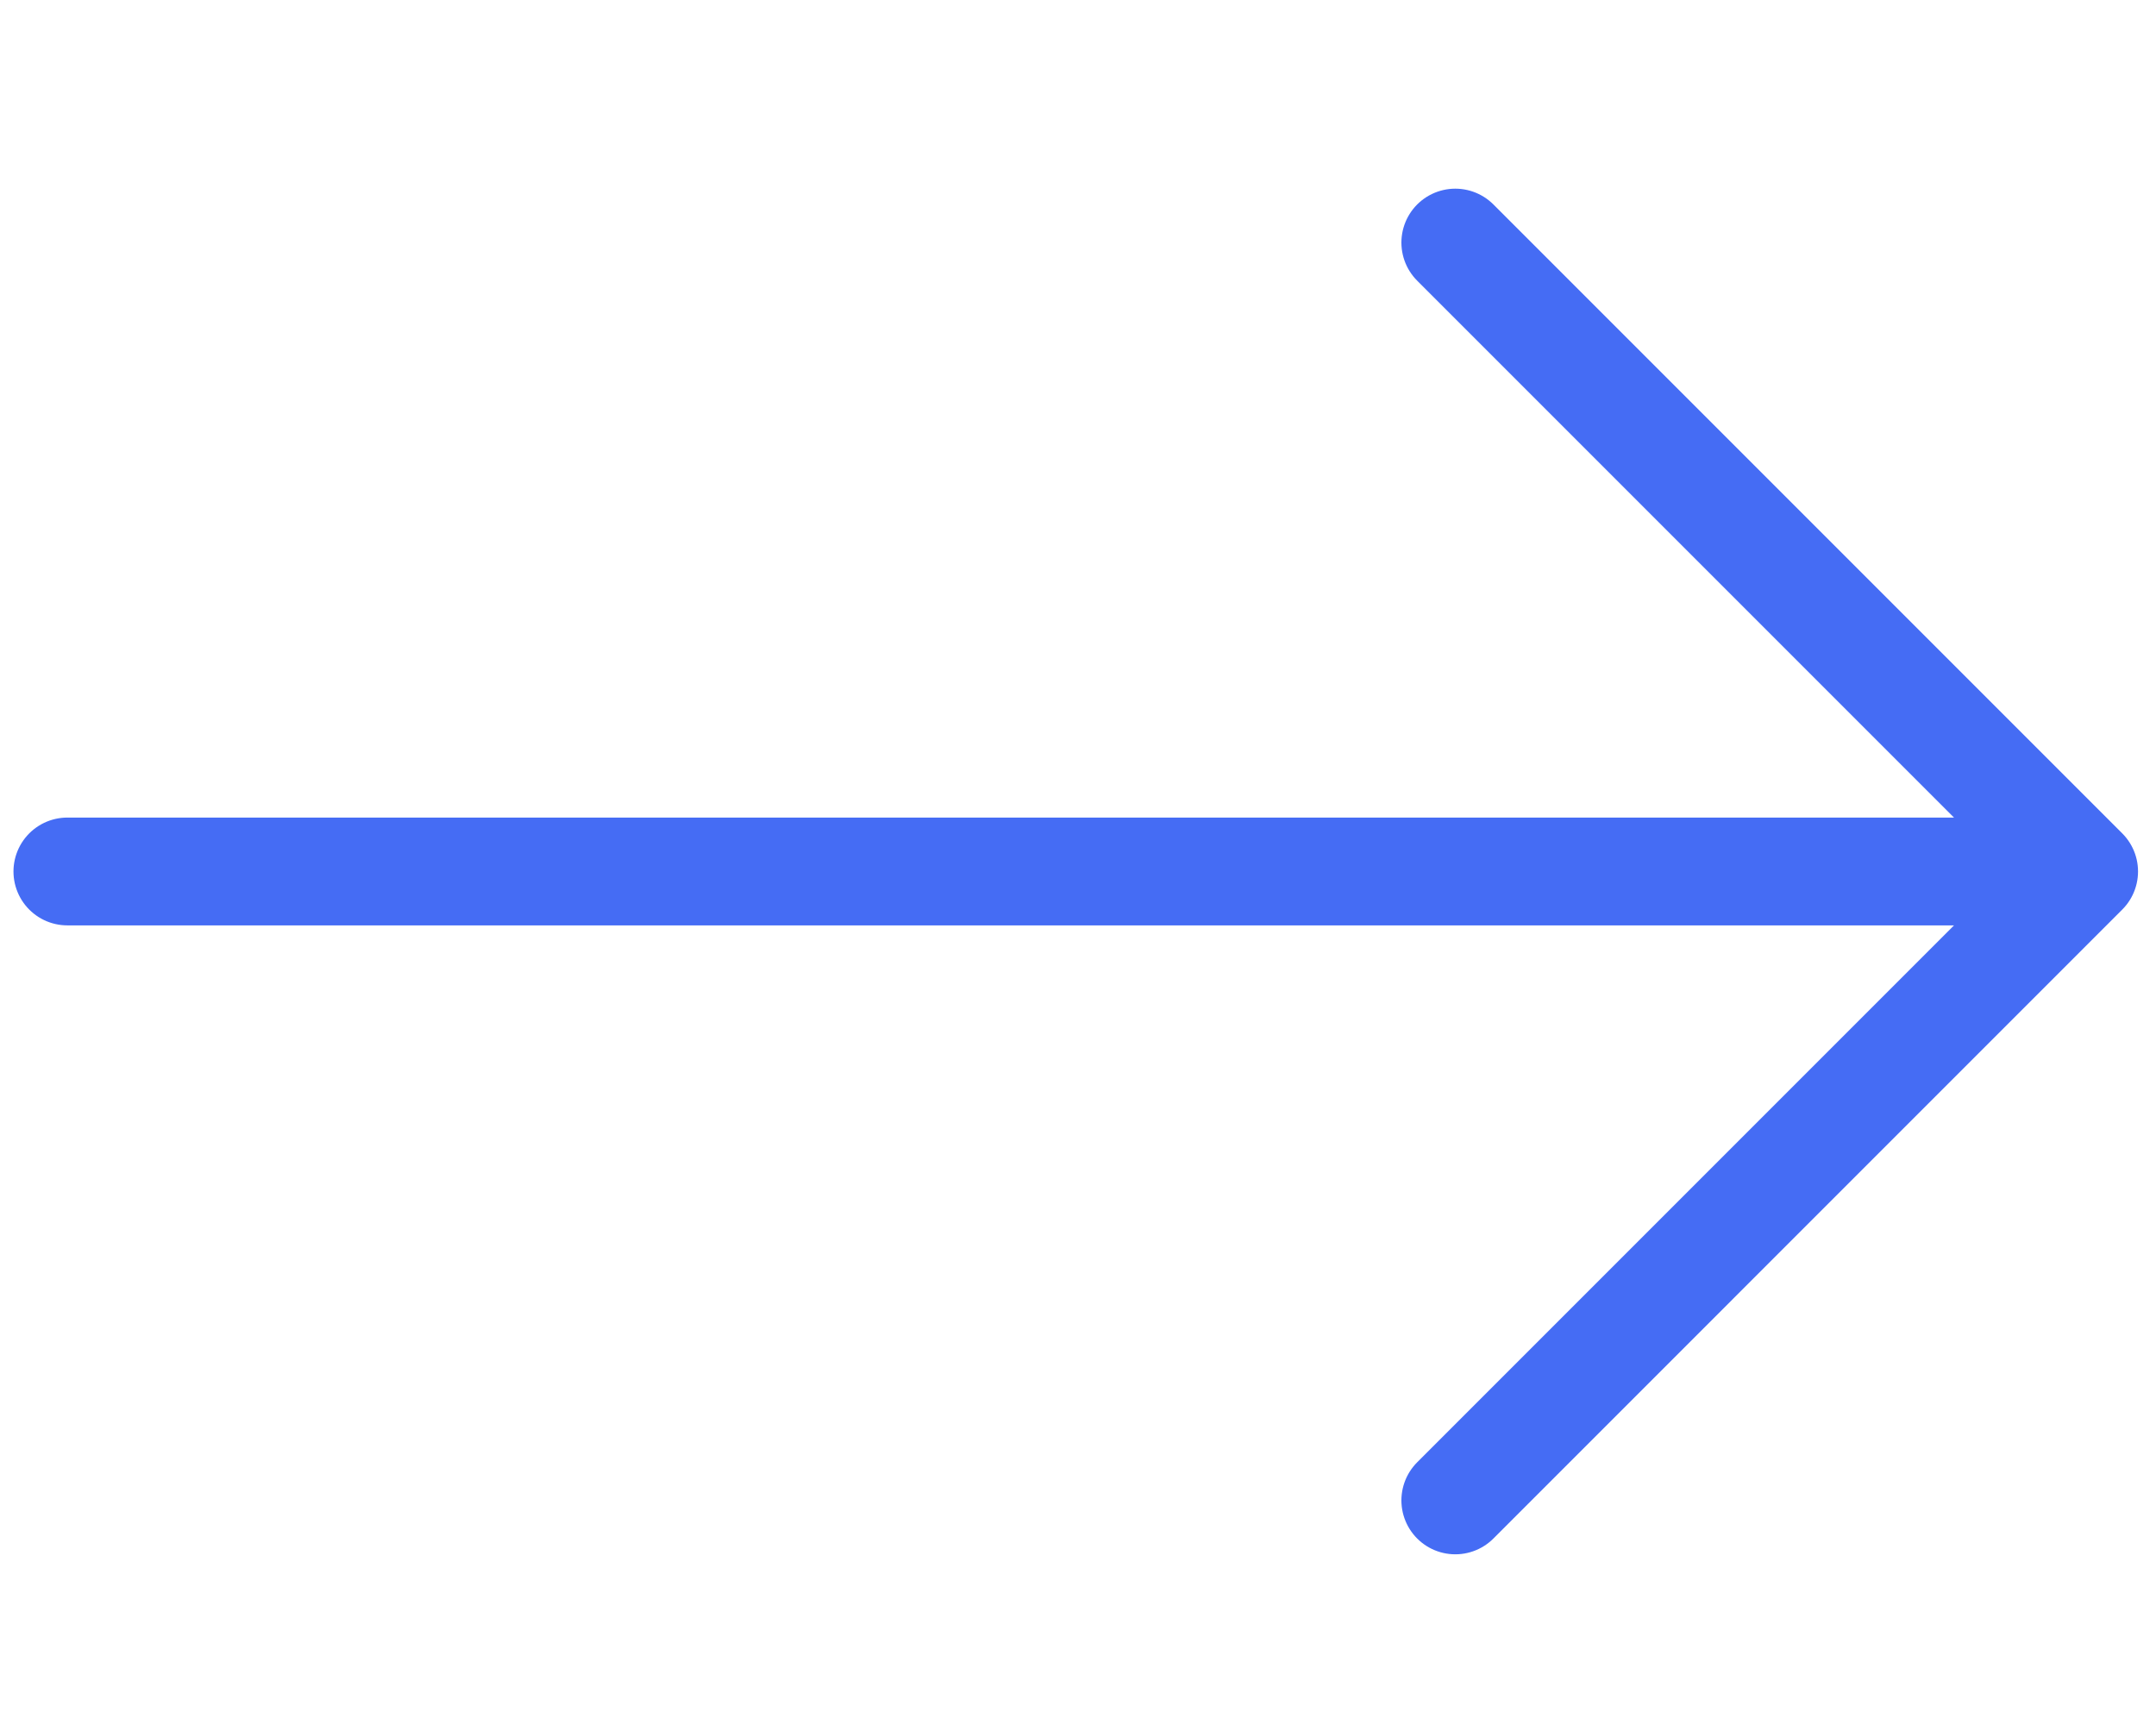 <svg xmlns="http://www.w3.org/2000/svg" fill="none" viewBox="0 0 80 64"><path stroke="#456CF4" stroke-linecap="round" stroke-linejoin="round" stroke-width="4" d="M2.5 32.333H76M54 9l23.333 23.333L54 55.667"/></svg>